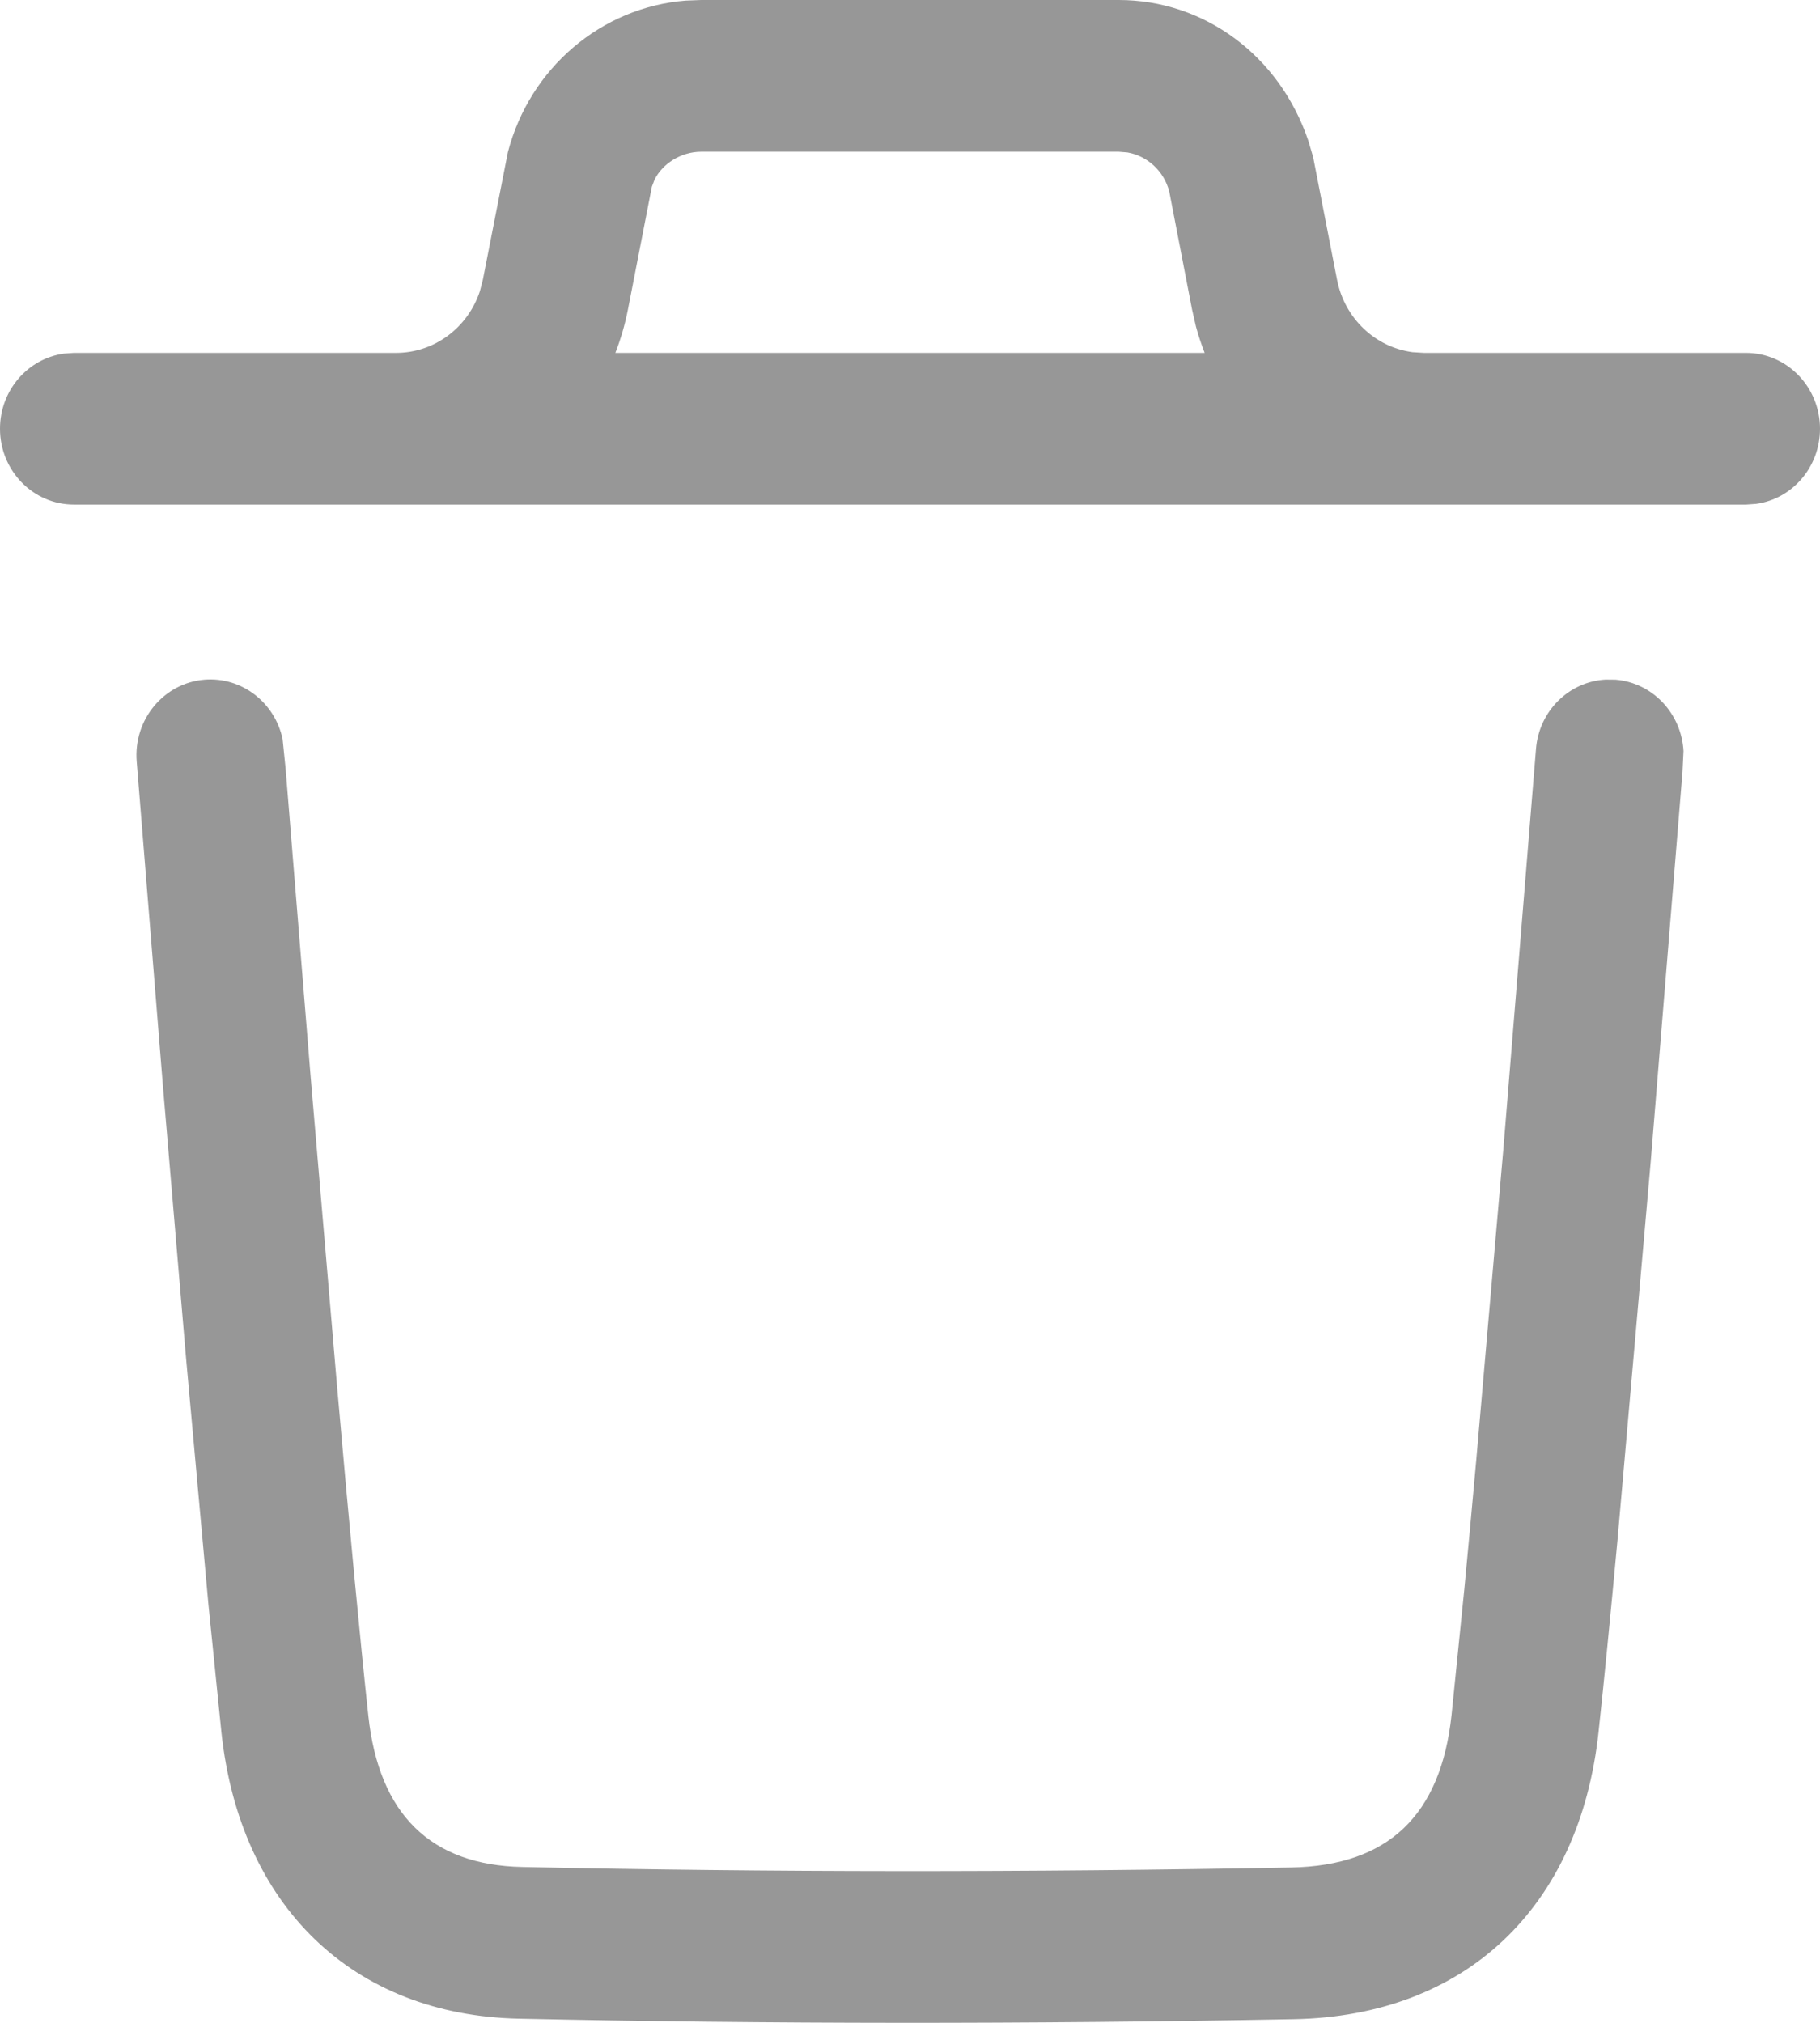 <svg width="18" height="20" viewBox="0 0 18 20" fill="none" xmlns="http://www.w3.org/2000/svg">
<path fill-rule="evenodd" clip-rule="evenodd" d="M12.939 1.39C12.652 0.546 11.908 0 11.064 0H6.936L6.779 0.006C5.949 0.073 5.241 0.669 5.023 1.505L4.775 2.768L4.746 2.879C4.628 3.239 4.296 3.489 3.918 3.489H0.731L0.632 3.496C0.275 3.546 0 3.859 0 4.239C0 4.653 0.327 4.989 0.731 4.989L3.918 4.989H14.082L17.269 4.989L17.368 4.982C17.725 4.933 18 4.619 18 4.239C18 3.825 17.672 3.489 17.269 3.489H14.082L13.97 3.482C13.602 3.433 13.299 3.149 13.224 2.768L12.987 1.552L12.939 1.39ZM11.914 3.489C11.881 3.404 11.852 3.317 11.828 3.228L11.79 3.062L11.564 1.893C11.511 1.69 11.347 1.541 11.15 1.507L11.064 1.5H6.936C6.731 1.5 6.548 1.623 6.473 1.778L6.447 1.846L6.21 3.062C6.181 3.21 6.139 3.353 6.086 3.489H11.914ZM15.978 6.72C16.348 6.751 16.63 7.057 16.65 7.426L16.64 7.632L16.326 11.483L15.996 15.241C15.926 15.992 15.864 16.625 15.81 17.123C15.623 18.859 14.495 19.932 12.797 19.964C10.149 20.013 7.605 20.012 5.134 19.959C3.484 19.924 2.374 18.839 2.19 17.13L2.062 15.87L1.84 13.427L1.612 10.746L1.352 7.528C1.319 7.115 1.62 6.753 2.022 6.72C2.391 6.69 2.718 6.946 2.795 7.307L2.825 7.602L3.07 10.619L3.337 13.746C3.456 15.1 3.56 16.195 3.643 16.965C3.748 17.939 4.261 18.44 5.164 18.459C7.616 18.512 10.142 18.513 12.77 18.464C13.728 18.446 14.249 17.95 14.356 16.957L14.483 15.705C14.52 15.319 14.559 14.892 14.601 14.429L14.869 11.354L15.191 7.407C15.22 7.029 15.519 6.739 15.879 6.719L15.978 6.72Z" fill="#979797"/>
</svg>
